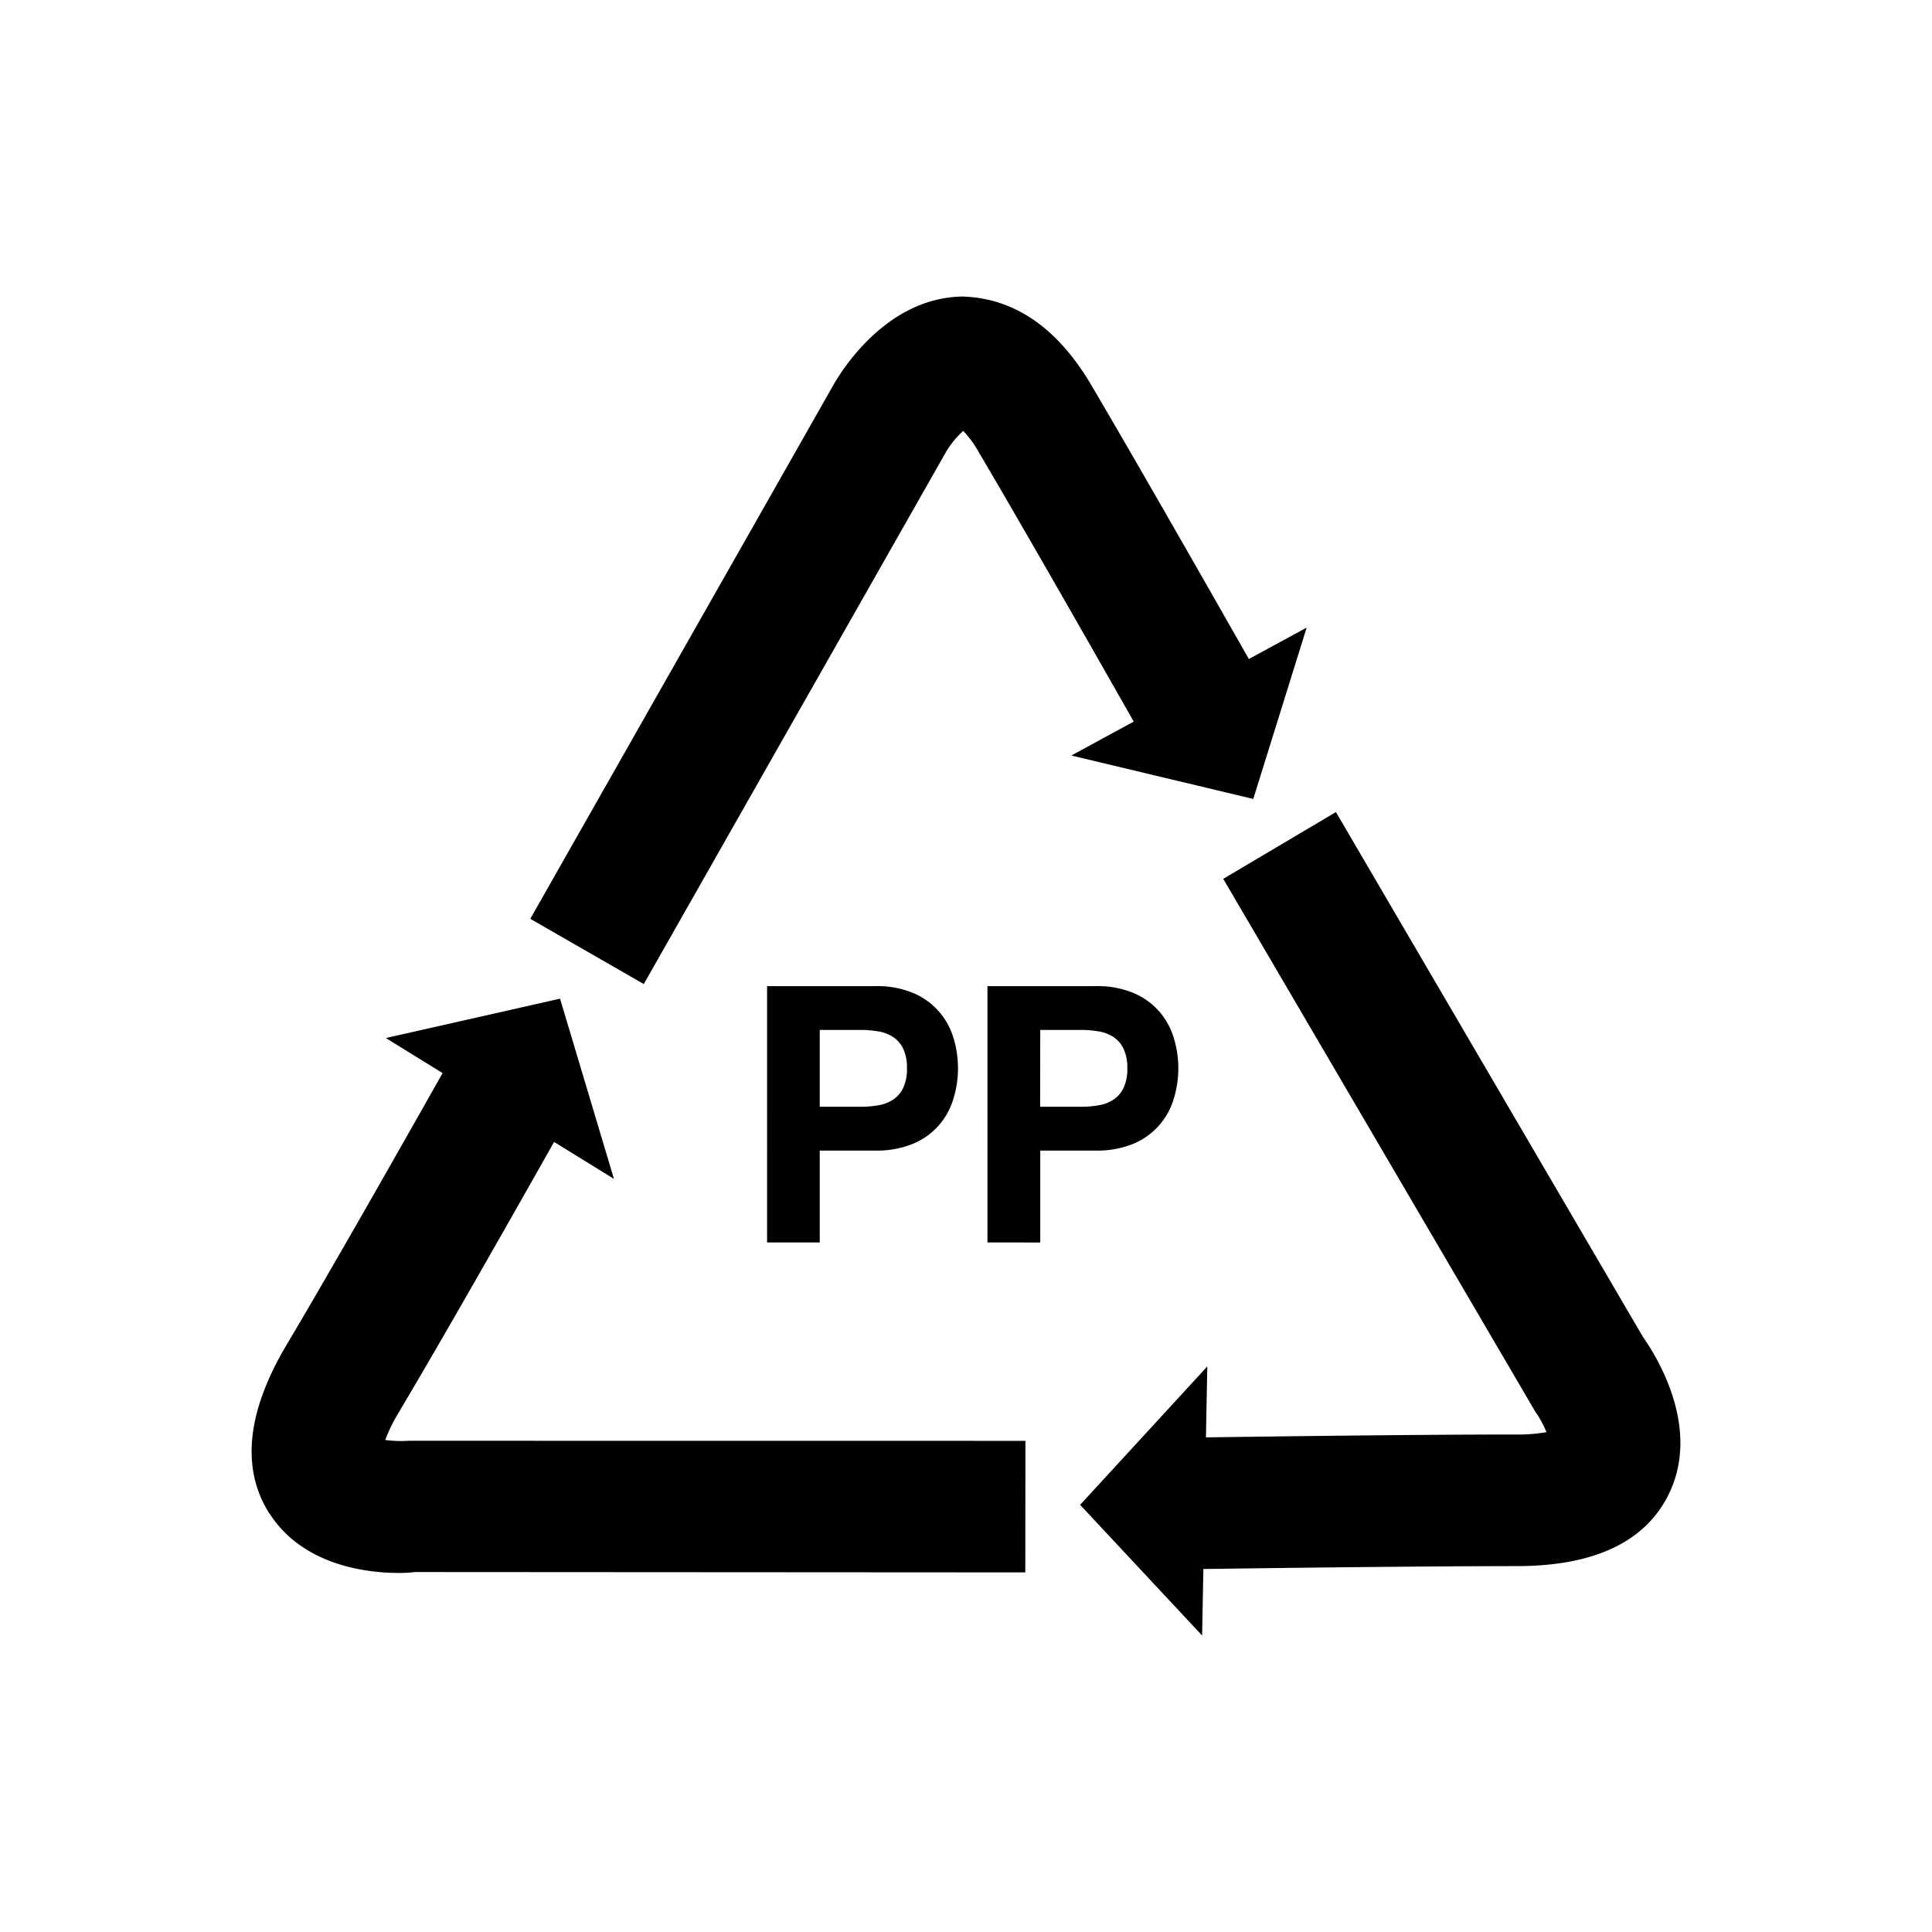 <svg xmlns="http://www.w3.org/2000/svg" xmlns:xlink="http://www.w3.org/1999/xlink" width="215" height="215" viewBox="0 0 215 215">
  <defs>
    <clipPath id="clip-path">
      <rect id="mask" width="215" height="215" transform="translate(2986 1750)"/>
    </clipPath>
  </defs>
  <g id="PP" transform="translate(-2986 -1750)" clip-path="url(#clip-path)">
    <path id="PP_svg" d="M92.2,134.463l14.152-15.4-.151,7.894c8.41-.12,24.19-.32,34.562-.32a17.825,17.825,0,0,0,3.334-.264,11.617,11.617,0,0,0-1.238-2.269L108.126,64.8l12.541-7.431,34.155,58.389c1.6,2.277,6.52,10.219,2.843,17.6-2.619,5.258-8.305,7.926-16.9,7.926-10.516,0-26.62.208-34.848.32l-.143,7.4ZM1.98,135.43c-3.161-4.963-2.533-11.258,1.865-18.689C9.23,107.672,17.2,93.6,21.252,86.416l-6.313-3.9,19.385-4.379,6,20.056-6.663-4.116c-4.161,7.375-11.991,21.2-17.319,30.157a17.974,17.974,0,0,0-1.47,3.012,13.349,13.349,0,0,0,2.6.088l68.64.008L86.1,141.983,18.2,141.942a14.376,14.376,0,0,1-1.913.1c-3.487-.007-10.595-.83-14.3-6.624Zm79.907-30.164V76.739H93.911a10.474,10.474,0,0,1,4.257.775,7.906,7.906,0,0,1,2.851,2.062,8,8,0,0,1,1.6,2.917,11.33,11.33,0,0,1,.508,3.4,11.462,11.462,0,0,1-.508,3.38,7.793,7.793,0,0,1-4.456,4.994,10.6,10.6,0,0,1-4.257.774H87.763v10.228Zm5.862-15.1h4.557A10.856,10.856,0,0,0,94.244,90a4.135,4.135,0,0,0,1.643-.615,3.16,3.16,0,0,0,1.135-1.295,4.847,4.847,0,0,0,.43-2.2,4.9,4.9,0,0,0-.43-2.206,3.2,3.2,0,0,0-1.135-1.294,4.263,4.263,0,0,0-1.643-.616,11.768,11.768,0,0,0-1.939-.16H87.763Zm-30.386,15.1V76.739H69.387a10.467,10.467,0,0,1,4.256.775A7.809,7.809,0,0,1,78.1,82.493a11.549,11.549,0,0,1,0,6.779,7.786,7.786,0,0,1-4.456,4.994,10.587,10.587,0,0,1-4.256.774H63.224v10.228Zm5.861-15.1h4.558A10.864,10.864,0,0,0,69.72,90a4.141,4.141,0,0,0,1.643-.615A3.163,3.163,0,0,0,72.5,88.089a4.833,4.833,0,0,0,.429-2.2,4.9,4.9,0,0,0-.429-2.206,3.2,3.2,0,0,0-1.136-1.294,4.263,4.263,0,0,0-1.643-.616,11.768,11.768,0,0,0-1.939-.16H63.224ZM31.012,69.248,64.676,9.965C65.575,8.35,70.609.1,79.146,0c3.8.136,9.457,1.63,14.3,9.86C98.826,19,106.863,33.1,110.976,40.336l6.434-3.492L111.468,55.91,91.224,51.076,98.165,47.3C94.027,40.017,86.2,26.272,80.924,17.322a11.892,11.892,0,0,0-1.731-2.373,10.4,10.4,0,0,0-1.851,2.23l-33.7,59.33Z" transform="translate(3014 1783)"/>
  </g>
</svg>
